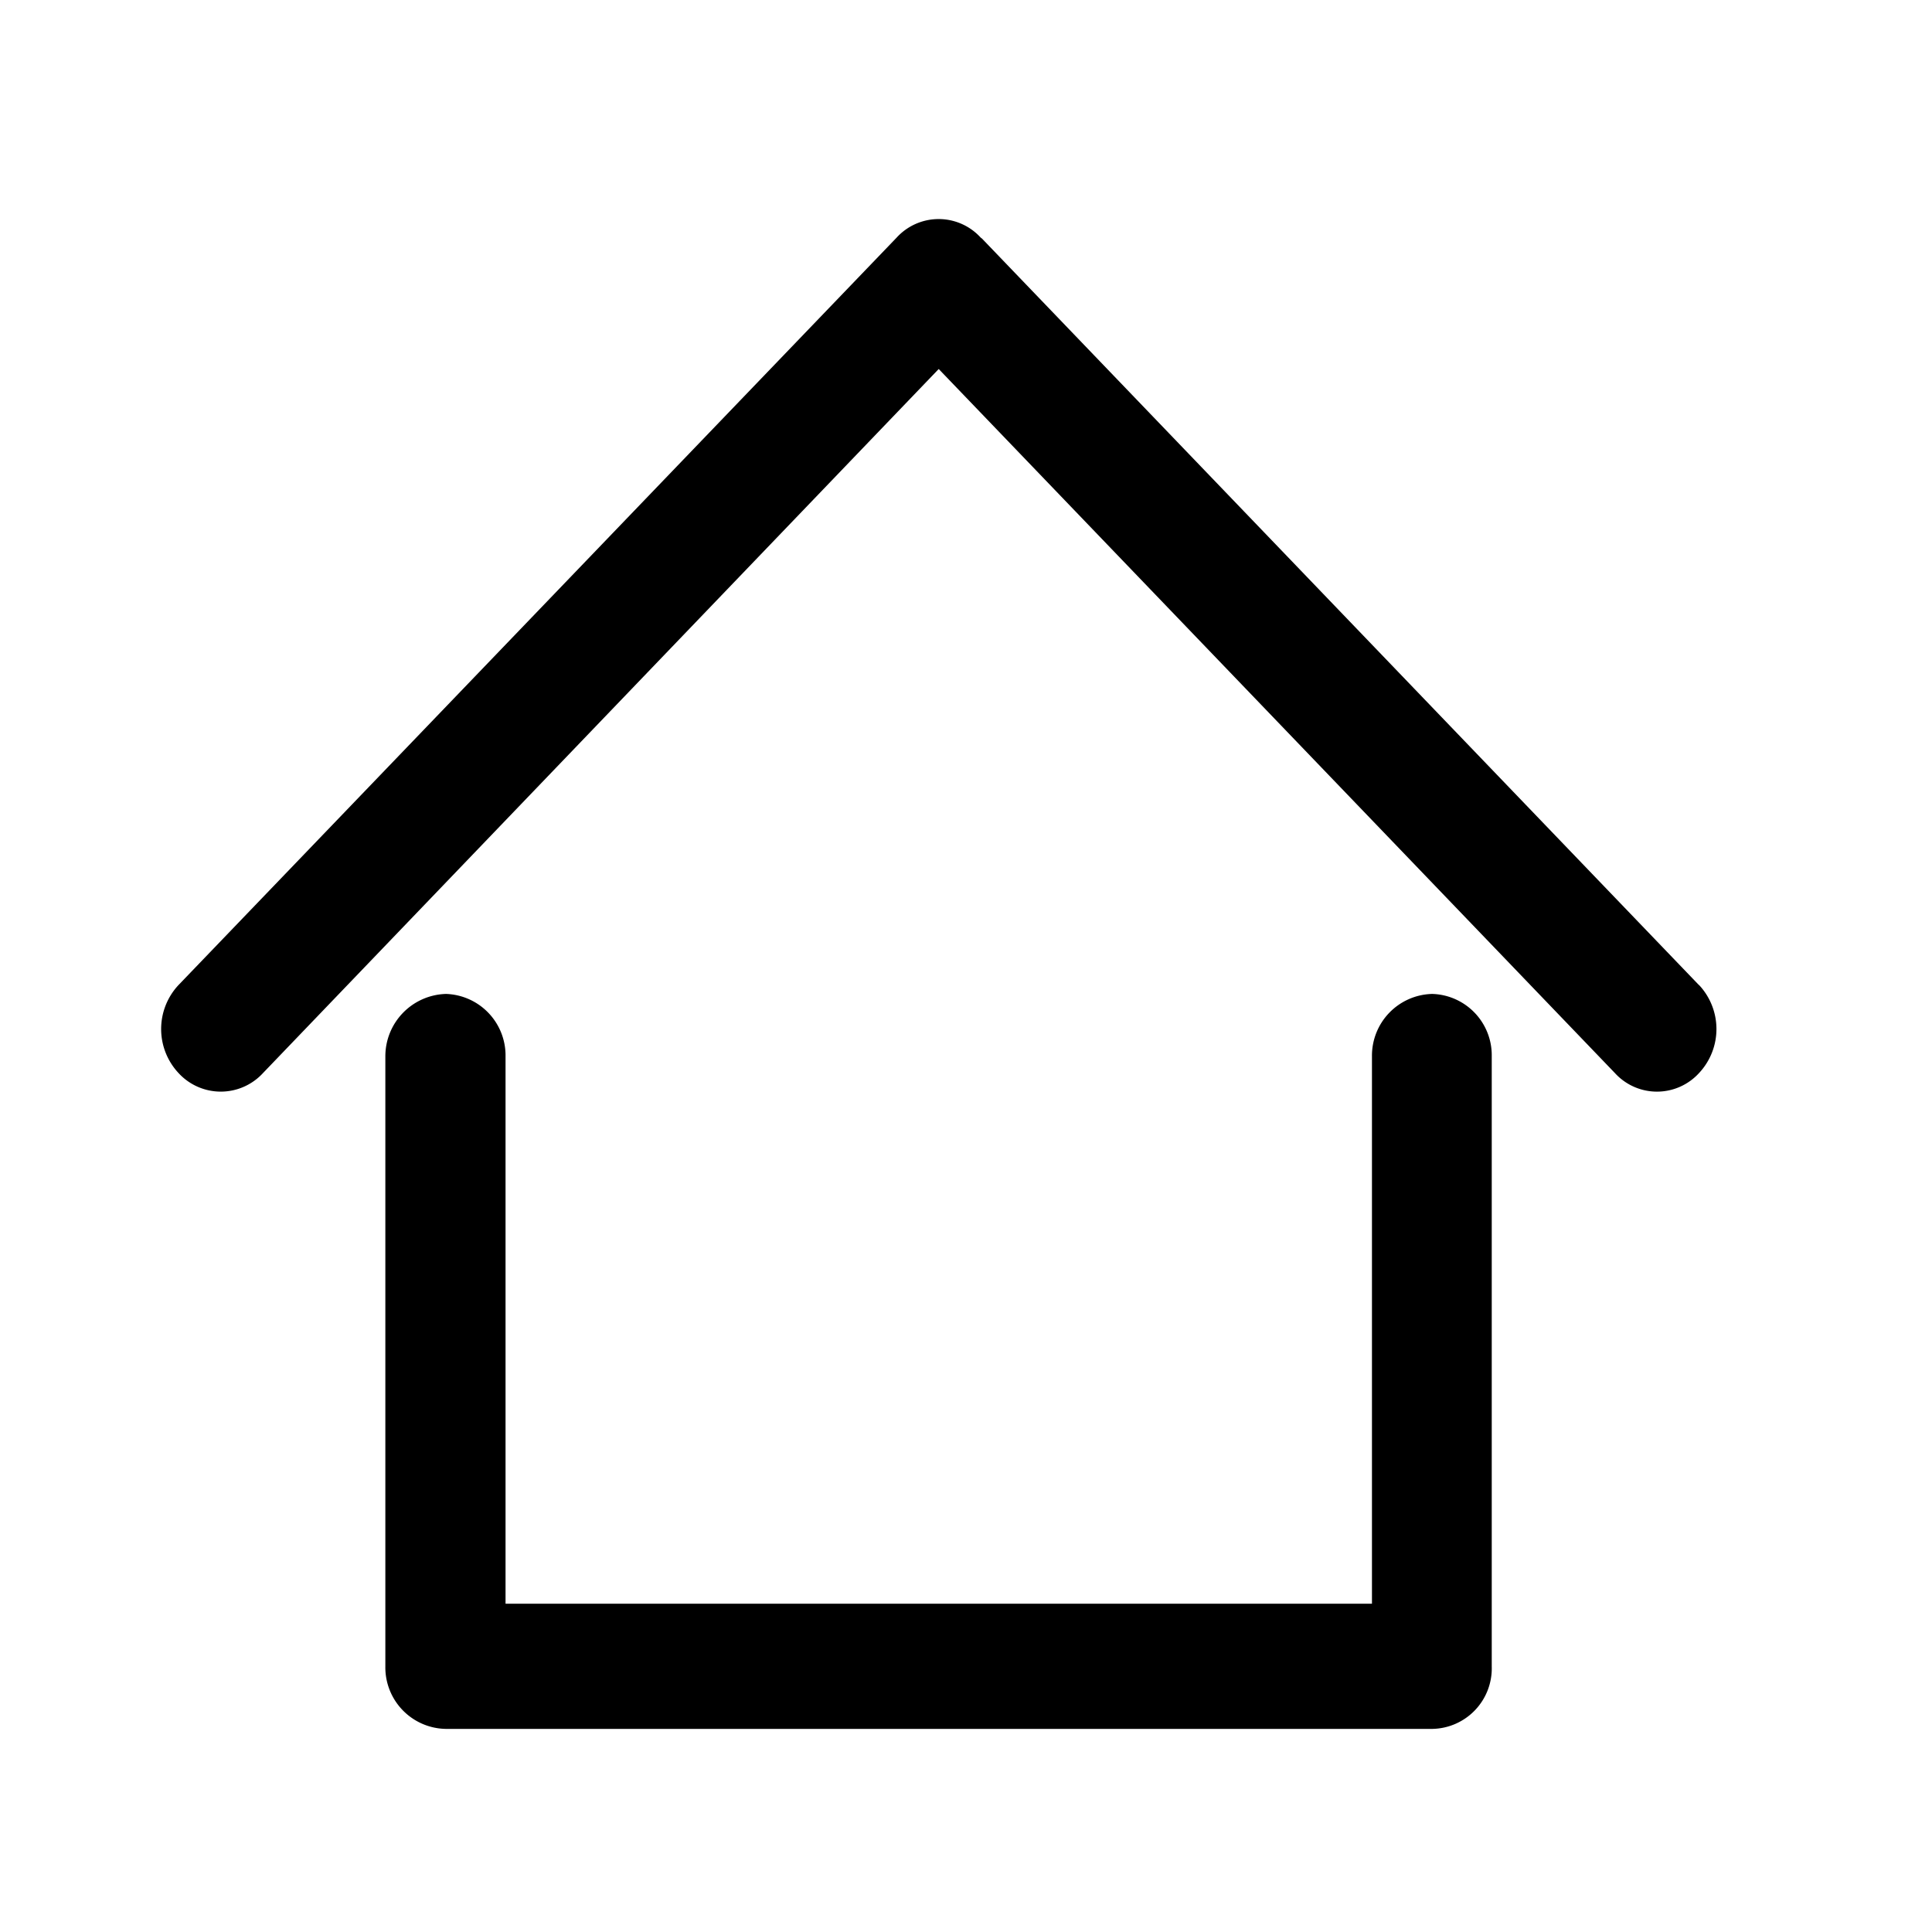 <svg xmlns="http://www.w3.org/2000/svg" xmlns:xlink="http://www.w3.org/1999/xlink" width="24" height="24" viewBox="0 0 24 24">
  <defs>
    <clipPath id="clip-path">
      <rect id="矩形_41476" data-name="矩形 41476" width="24" height="24" transform="translate(1466 34)" fill="#fff" stroke="#707070" stroke-width="1"/>
    </clipPath>
  </defs>
  <g id="蒙版组_59611" data-name="蒙版组 59611" transform="translate(-1466 -34)" clip-path="url(#clip-path)">
    <path id="路径_201195" data-name="路径 201195" d="M80.745,87.711h0a.767.767,0,0,0-.749.775v6.8H69.233v-6.8a.765.765,0,0,0-.739-.775.775.775,0,0,0-.754.775v7.58a.764.764,0,0,0,.754.775H80.745a.752.752,0,0,0,.739-.775v-7.58a.762.762,0,0,0-.739-.775Zm3.313-.11h0l-8.906-9.273-.016-.012a.707.707,0,0,0-1.045,0L65.171,87.6a.8.8,0,0,0,0,1.094.712.712,0,0,0,1.049,0l8.394-8.746,8.4,8.746a.707.707,0,0,0,1.045,0,.8.8,0,0,0,0-1.094Z" transform="translate(1403.047 -41.364)"/>
  </g>
</svg>
